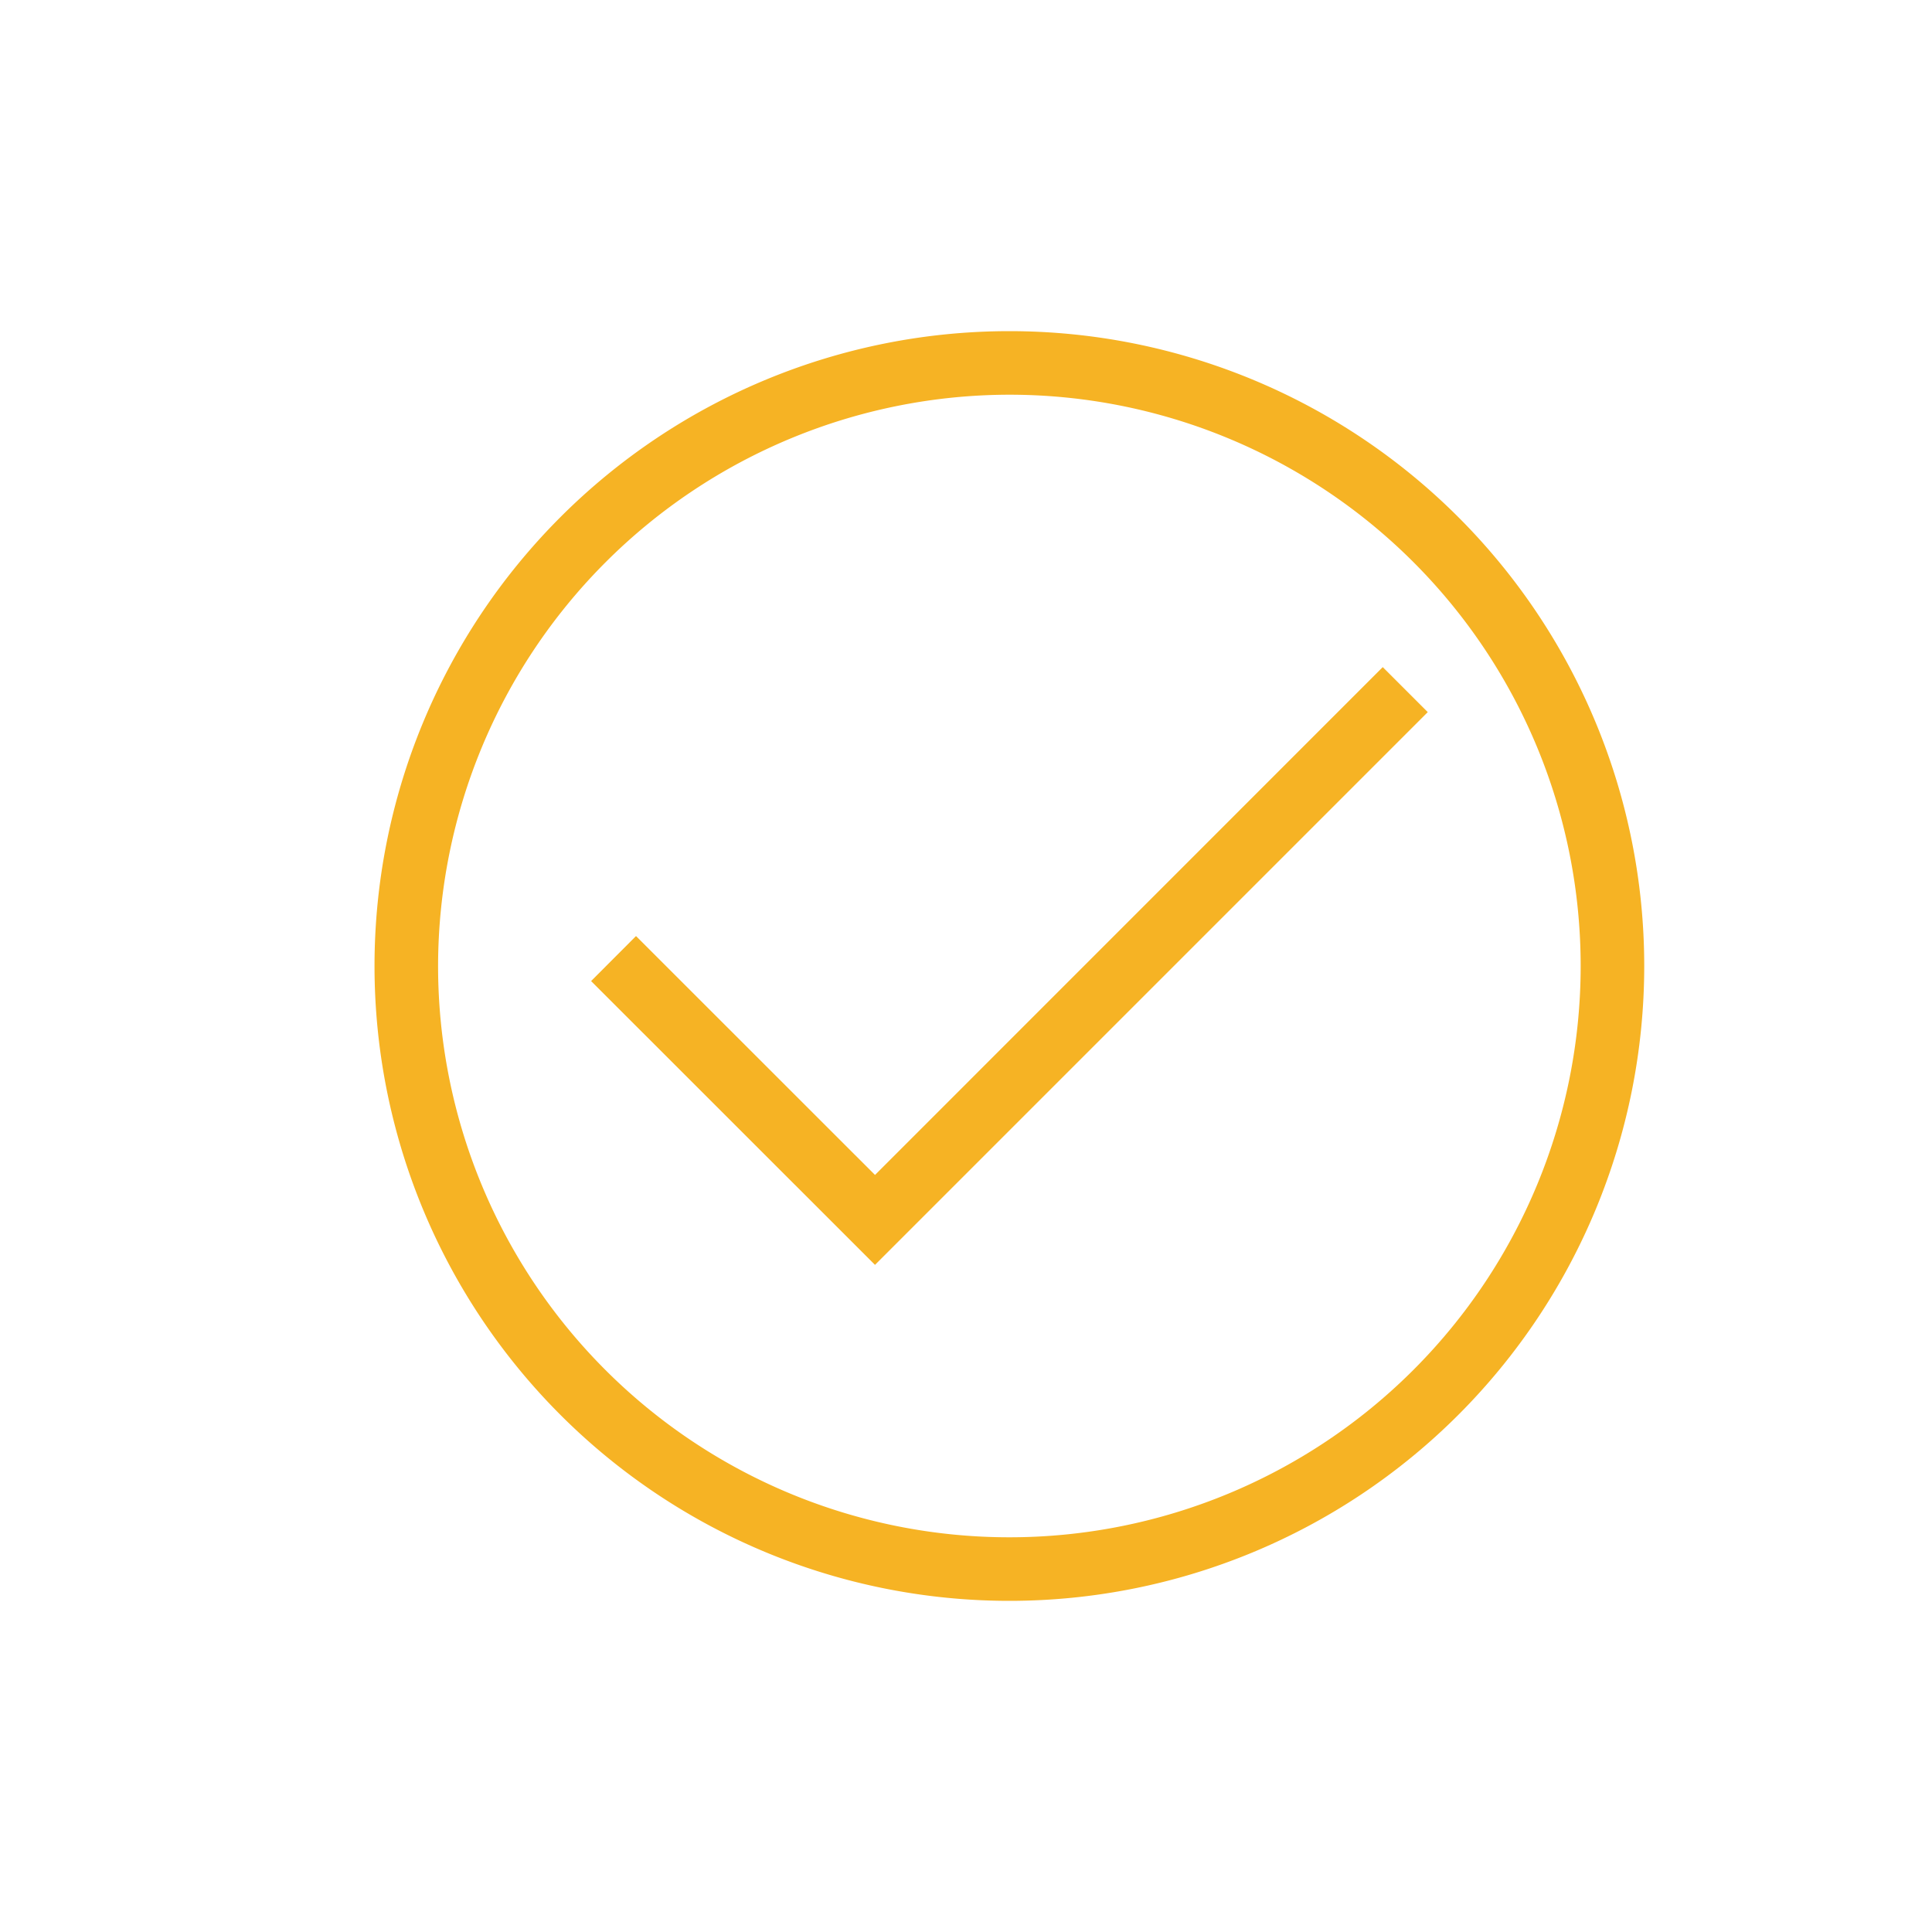 <svg xmlns="http://www.w3.org/2000/svg" viewBox="0 0 200 200"><defs><style>.a{fill:#f6b324}</style></defs><path class="a" d="M104.49 40.86A59.14 59.14 0 1145.35 100a59.21 59.21 0 0159.14-59.14m0-6.58A65.72 65.72 0 10170.21 100a65.72 65.72 0 00-65.72-65.72z"/><path class="a" d="M90.58 130.94l-29.39-29.38 4.65-4.66 24.74 24.73 52.56-52.57 4.66 4.66-57.22 57.22z"/></svg>